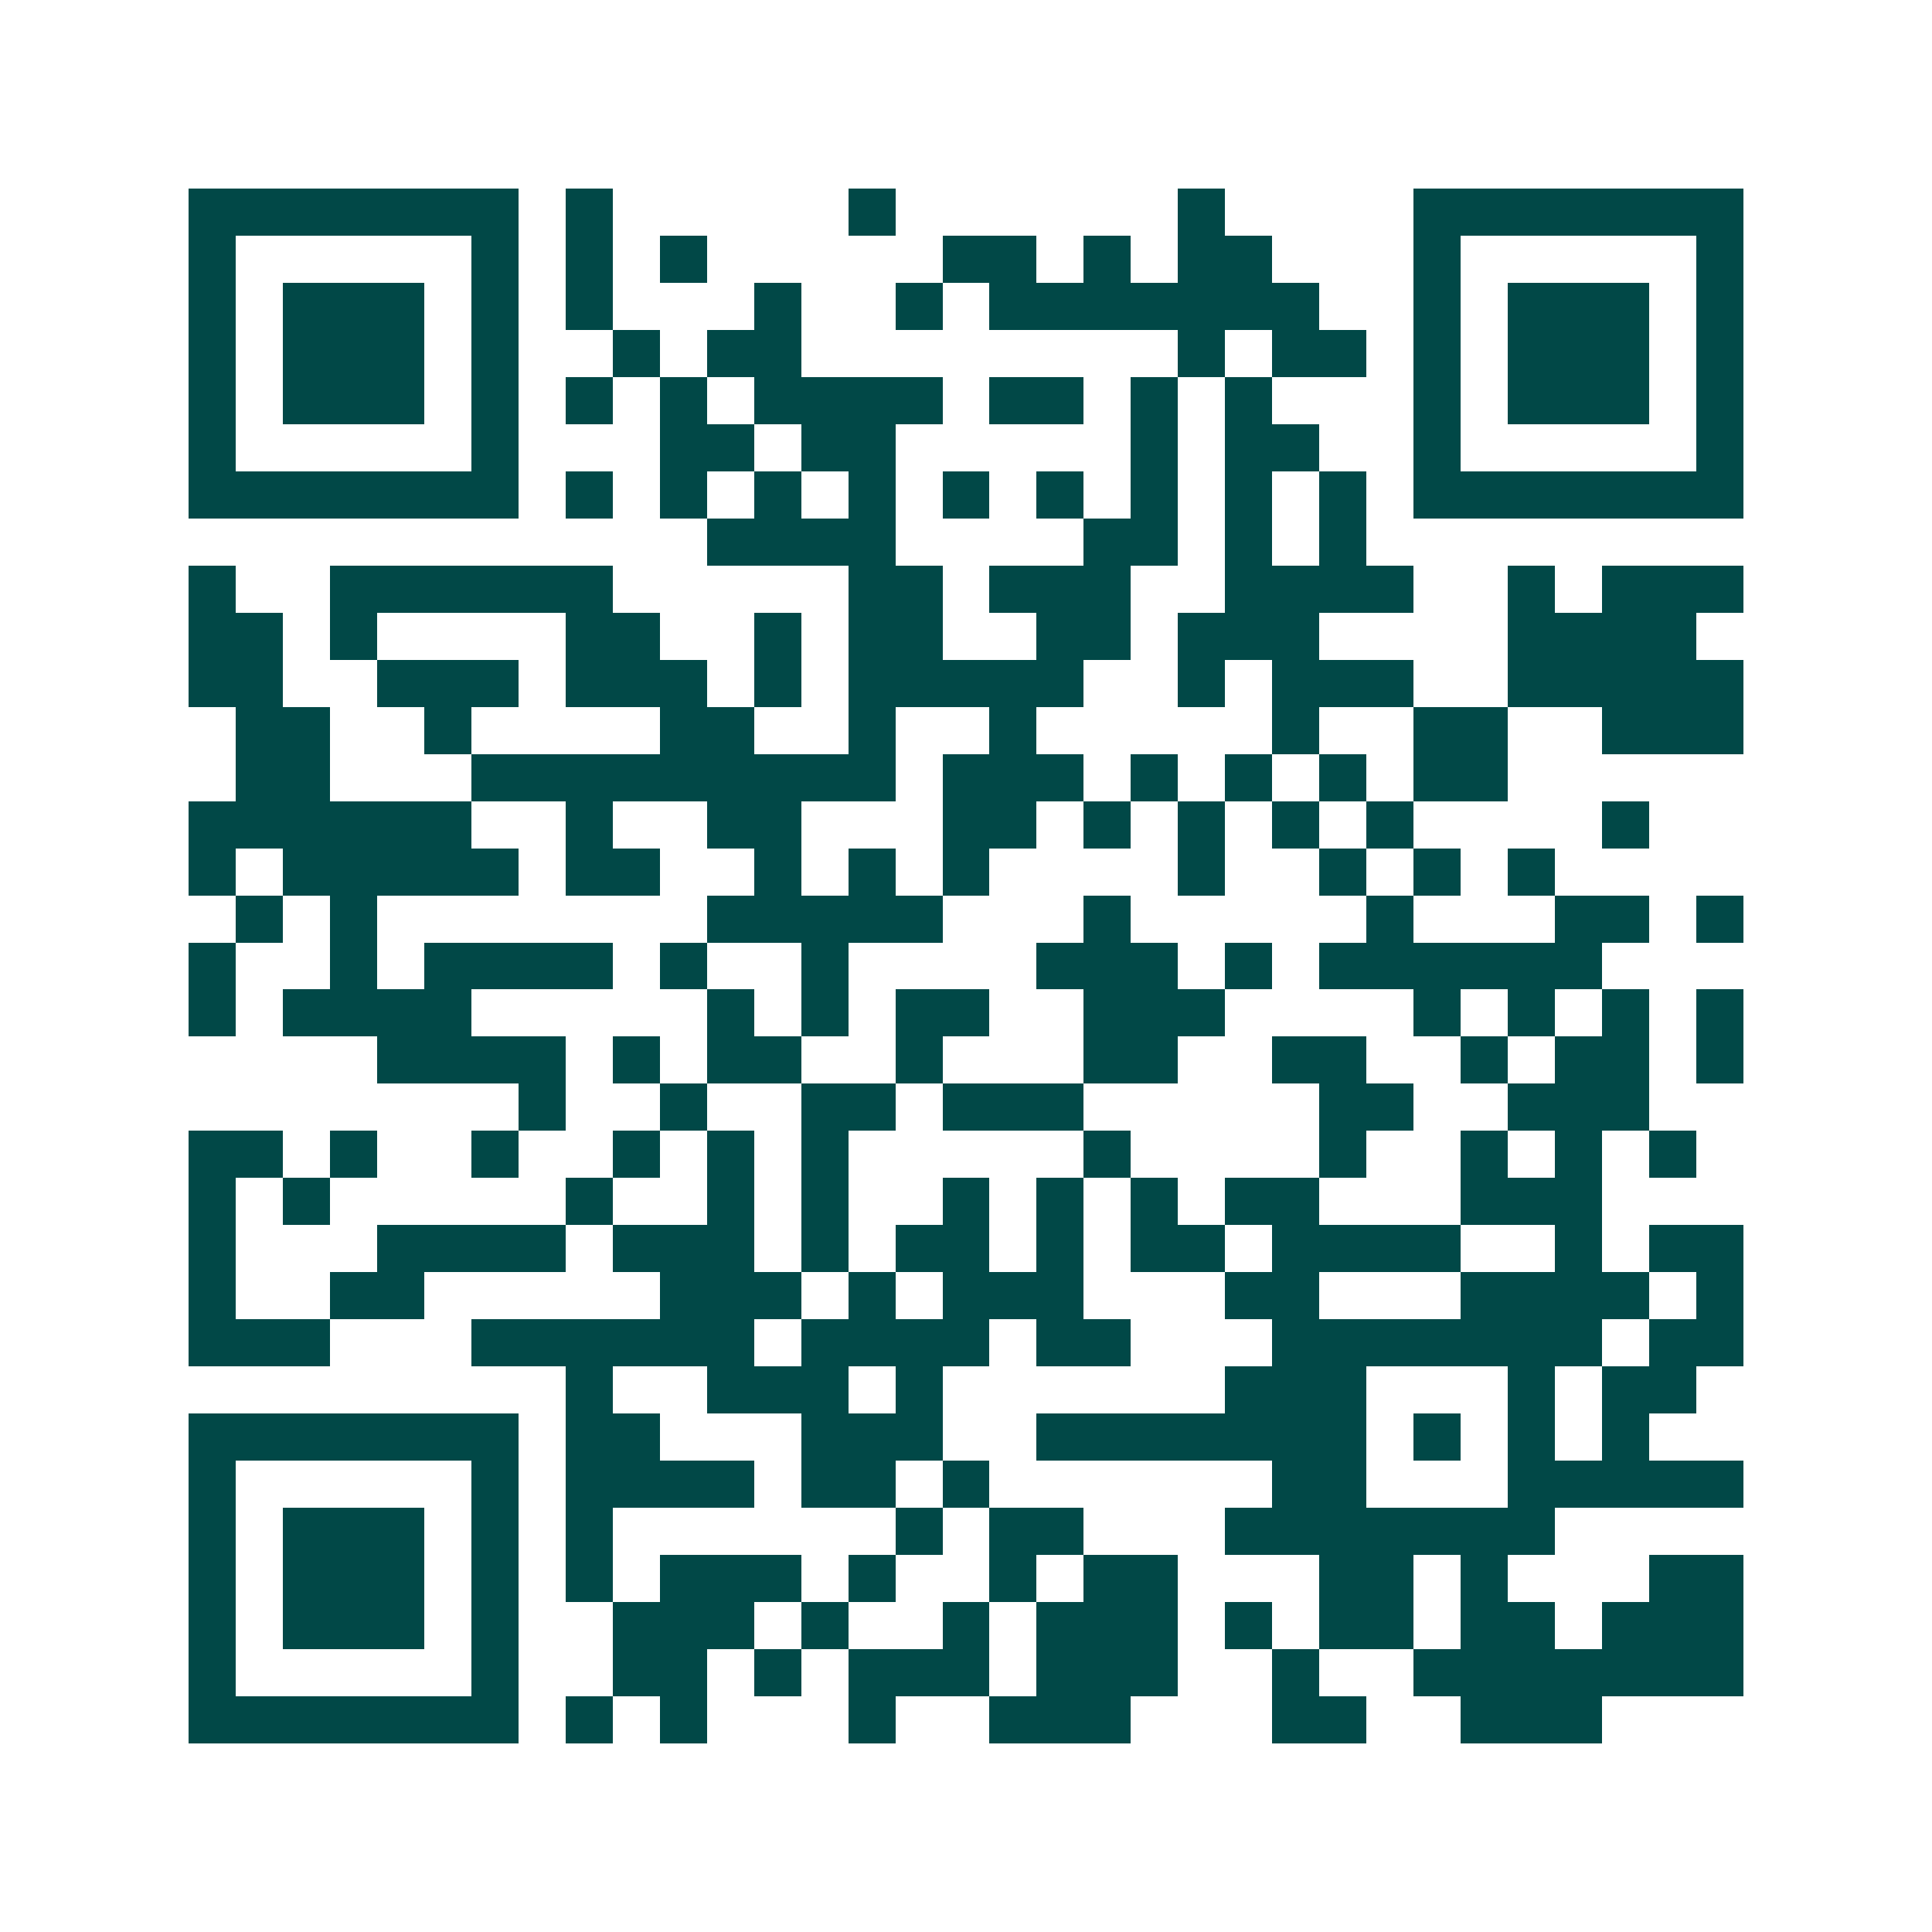 <svg xmlns="http://www.w3.org/2000/svg" width="200" height="200" viewBox="0 0 41 41" shape-rendering="crispEdges"><path fill="#ffffff" d="M0 0h41v41H0z"/><path stroke="#014847" d="M4 4.5h7m1 0h1m5 0h1m6 0h1m4 0h7M4 5.5h1m5 0h1m1 0h1m1 0h1m5 0h2m1 0h1m1 0h2m3 0h1m5 0h1M4 6.5h1m1 0h3m1 0h1m1 0h1m3 0h1m2 0h1m1 0h7m2 0h1m1 0h3m1 0h1M4 7.5h1m1 0h3m1 0h1m2 0h1m1 0h2m8 0h1m1 0h2m1 0h1m1 0h3m1 0h1M4 8.5h1m1 0h3m1 0h1m1 0h1m1 0h1m1 0h4m1 0h2m1 0h1m1 0h1m3 0h1m1 0h3m1 0h1M4 9.5h1m5 0h1m3 0h2m1 0h2m5 0h1m1 0h2m2 0h1m5 0h1M4 10.5h7m1 0h1m1 0h1m1 0h1m1 0h1m1 0h1m1 0h1m1 0h1m1 0h1m1 0h1m1 0h7M15 11.5h4m4 0h2m1 0h1m1 0h1M4 12.5h1m2 0h6m5 0h2m1 0h3m2 0h4m2 0h1m1 0h3M4 13.5h2m1 0h1m4 0h2m2 0h1m1 0h2m2 0h2m1 0h3m4 0h4M4 14.5h2m2 0h3m1 0h3m1 0h1m1 0h5m2 0h1m1 0h3m2 0h5M5 15.5h2m2 0h1m4 0h2m2 0h1m2 0h1m5 0h1m2 0h2m2 0h3M5 16.5h2m3 0h9m1 0h3m1 0h1m1 0h1m1 0h1m1 0h2M4 17.5h6m2 0h1m2 0h2m3 0h2m1 0h1m1 0h1m1 0h1m1 0h1m4 0h1M4 18.5h1m1 0h5m1 0h2m2 0h1m1 0h1m1 0h1m4 0h1m2 0h1m1 0h1m1 0h1M5 19.5h1m1 0h1m7 0h5m3 0h1m5 0h1m3 0h2m1 0h1M4 20.5h1m2 0h1m1 0h4m1 0h1m2 0h1m4 0h3m1 0h1m1 0h6M4 21.5h1m1 0h4m5 0h1m1 0h1m1 0h2m2 0h3m4 0h1m1 0h1m1 0h1m1 0h1M8 22.5h4m1 0h1m1 0h2m2 0h1m3 0h2m2 0h2m2 0h1m1 0h2m1 0h1M11 23.5h1m2 0h1m2 0h2m1 0h3m5 0h2m2 0h3M4 24.5h2m1 0h1m2 0h1m2 0h1m1 0h1m1 0h1m5 0h1m4 0h1m2 0h1m1 0h1m1 0h1M4 25.5h1m1 0h1m5 0h1m2 0h1m1 0h1m2 0h1m1 0h1m1 0h1m1 0h2m3 0h3M4 26.5h1m3 0h4m1 0h3m1 0h1m1 0h2m1 0h1m1 0h2m1 0h4m2 0h1m1 0h2M4 27.5h1m2 0h2m5 0h3m1 0h1m1 0h3m3 0h2m3 0h4m1 0h1M4 28.5h3m3 0h6m1 0h4m1 0h2m3 0h7m1 0h2M12 29.5h1m2 0h3m1 0h1m6 0h3m3 0h1m1 0h2M4 30.5h7m1 0h2m3 0h3m2 0h7m1 0h1m1 0h1m1 0h1M4 31.5h1m5 0h1m1 0h4m1 0h2m1 0h1m6 0h2m3 0h5M4 32.5h1m1 0h3m1 0h1m1 0h1m6 0h1m1 0h2m3 0h7M4 33.5h1m1 0h3m1 0h1m1 0h1m1 0h3m1 0h1m2 0h1m1 0h2m3 0h2m1 0h1m3 0h2M4 34.5h1m1 0h3m1 0h1m2 0h3m1 0h1m2 0h1m1 0h3m1 0h1m1 0h2m1 0h2m1 0h3M4 35.5h1m5 0h1m2 0h2m1 0h1m1 0h3m1 0h3m2 0h1m2 0h7M4 36.5h7m1 0h1m1 0h1m3 0h1m2 0h3m3 0h2m2 0h3"/></svg>
